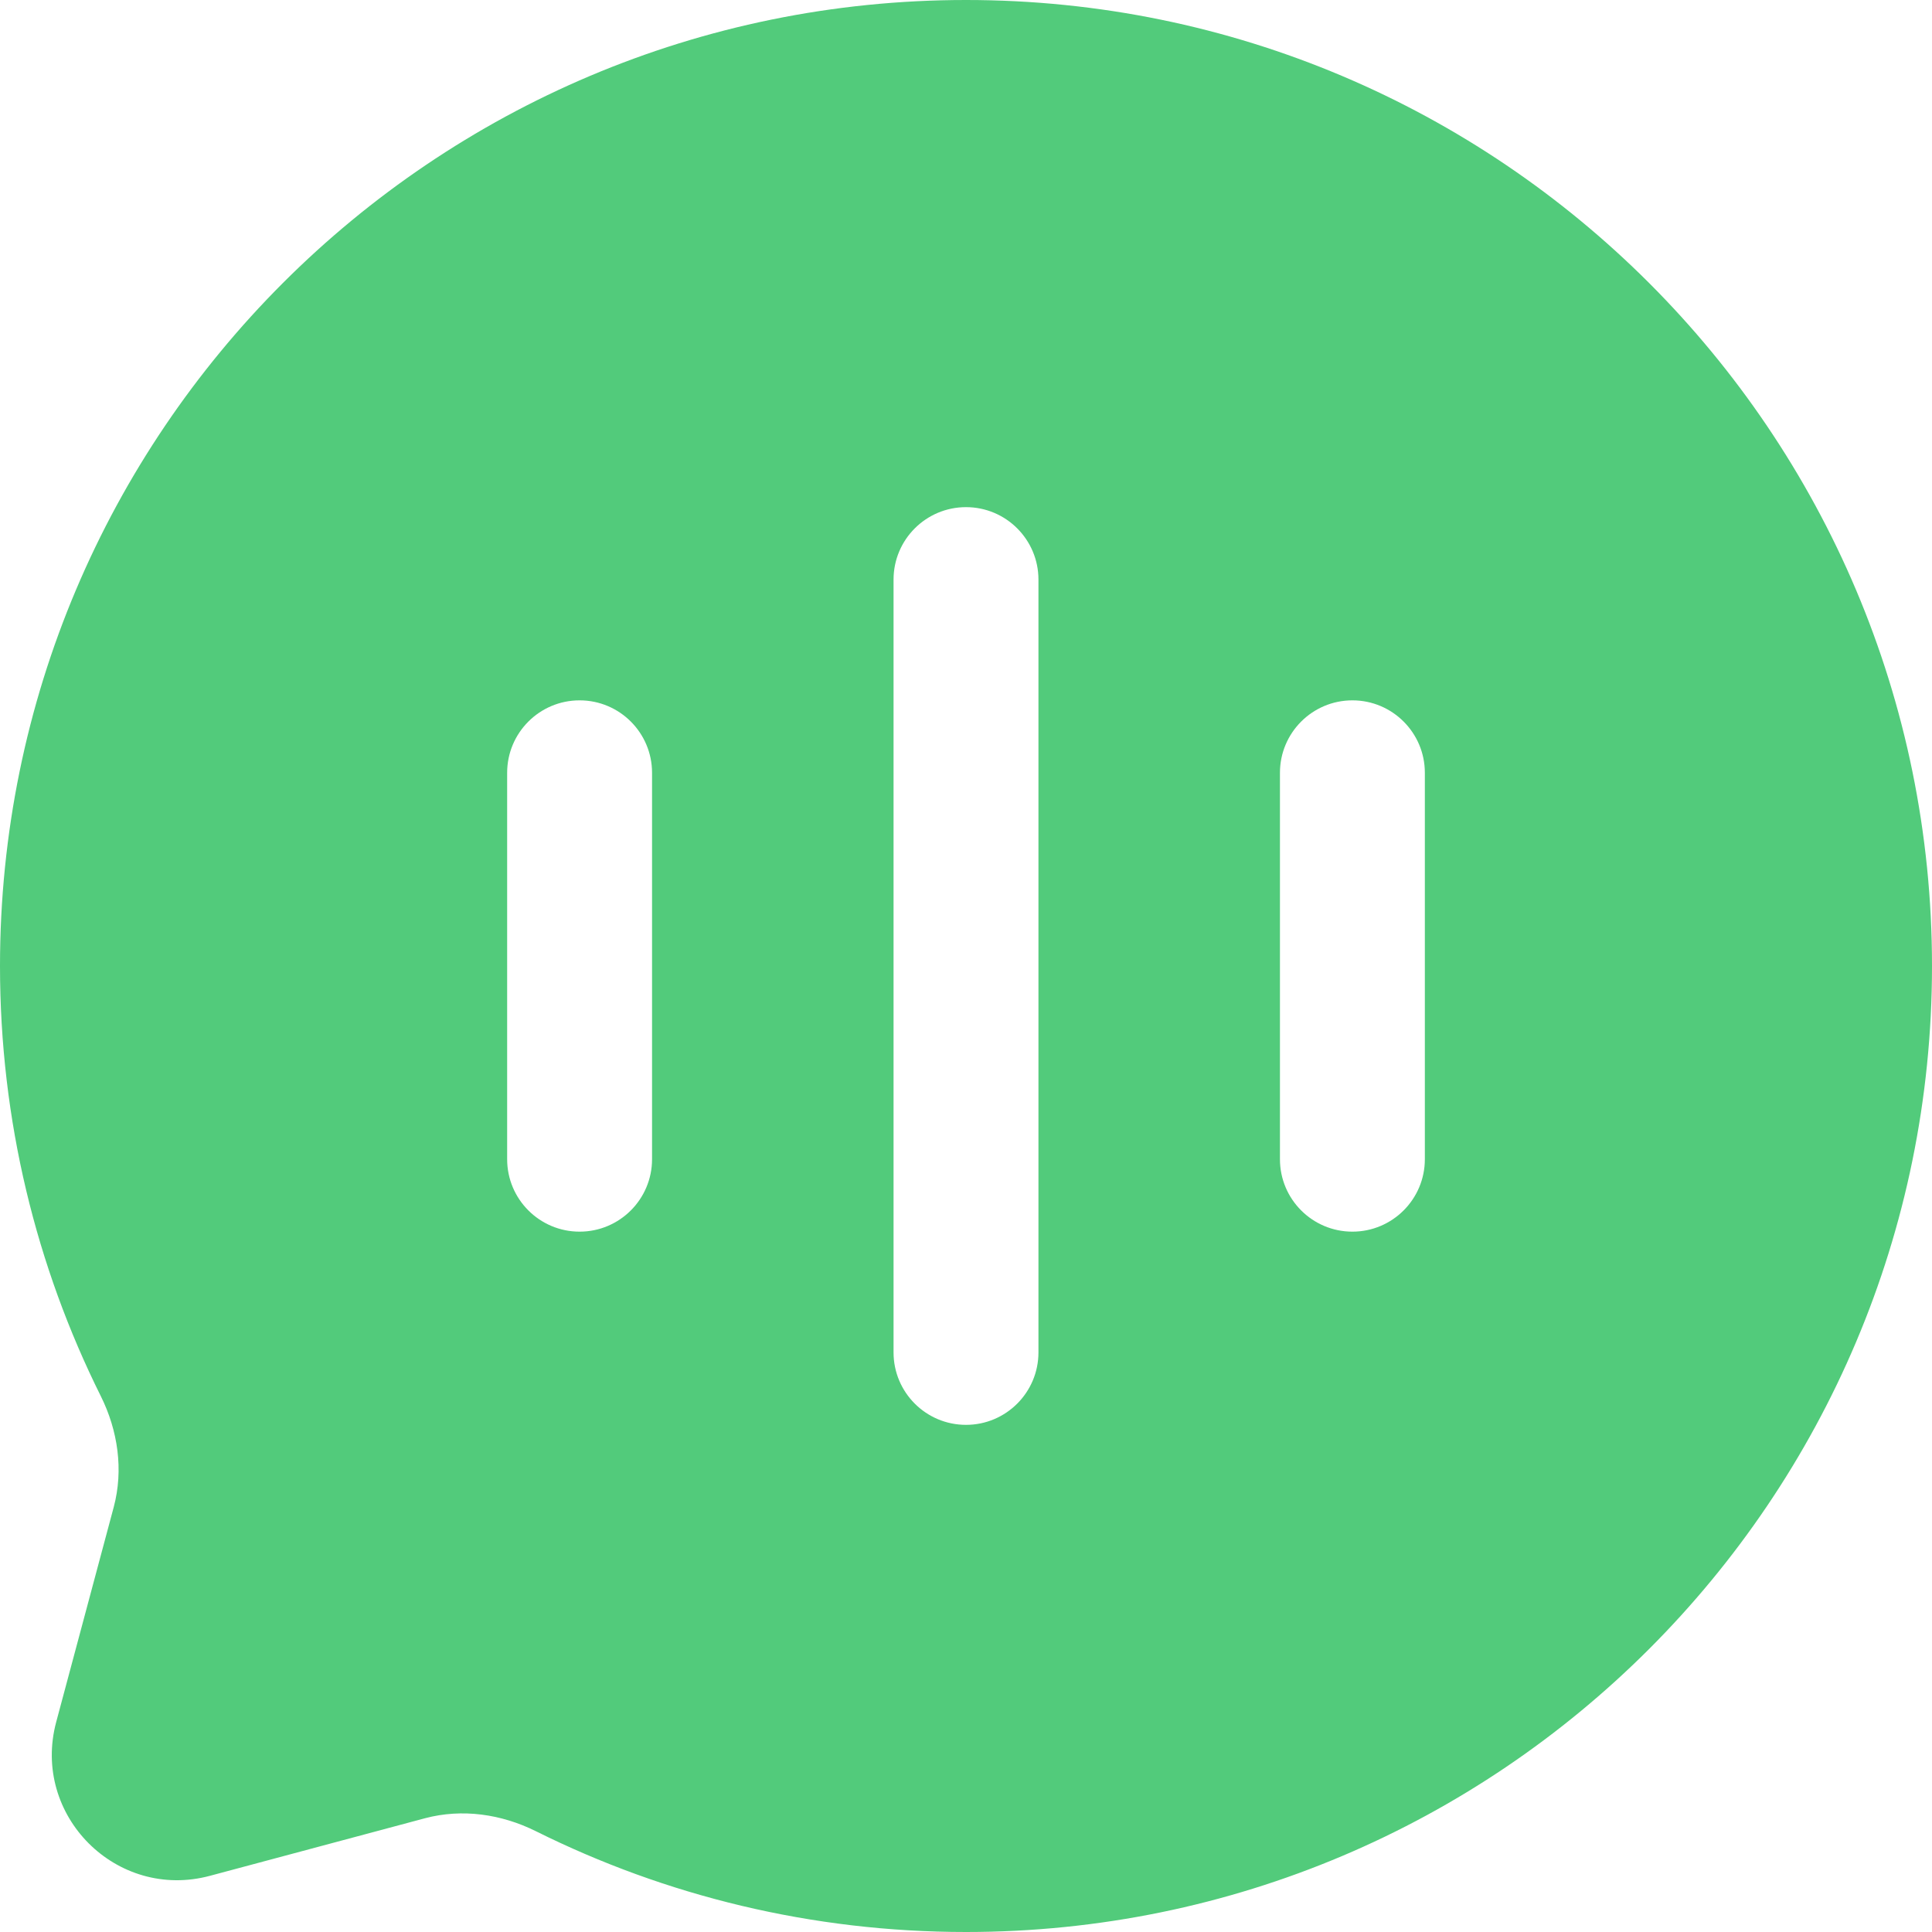 <svg width="24" height="24" viewBox="0 0 24 24" fill="none" xmlns="http://www.w3.org/2000/svg">
<path fill-rule="evenodd" clip-rule="evenodd" d="M24 12C24 18.627 18.627 24 12 24C10.08 24 8.266 23.549 6.657 22.748C6.229 22.535 5.741 22.464 5.279 22.587L2.608 23.302C1.448 23.613 0.388 22.552 0.698 21.392L1.413 18.721C1.536 18.259 1.465 17.771 1.252 17.343C0.451 15.734 0 13.92 0 12C0 5.373 5.373 0 12 0C18.627 0 24 5.373 24 12ZM12 6.3C12.497 6.3 12.9 6.703 12.9 7.2V16.8C12.9 17.297 12.497 17.7 12 17.7C11.503 17.7 11.1 17.297 11.1 16.8V7.2C11.1 6.703 11.503 6.3 12 6.3ZM8.1 9.6C8.1 9.103 7.697 8.7 7.2 8.7C6.703 8.7 6.3 9.103 6.3 9.6V14.4C6.3 14.897 6.703 15.3 7.2 15.3C7.697 15.3 8.1 14.897 8.1 14.4V9.6ZM16.8 8.7C17.297 8.7 17.7 9.103 17.7 9.6V14.4C17.7 14.897 17.297 15.3 16.8 15.3C16.303 15.3 15.9 14.897 15.9 14.4V9.6C15.9 9.103 16.303 8.7 16.8 8.7Z" fill="#52CB7B"/>
</svg>
